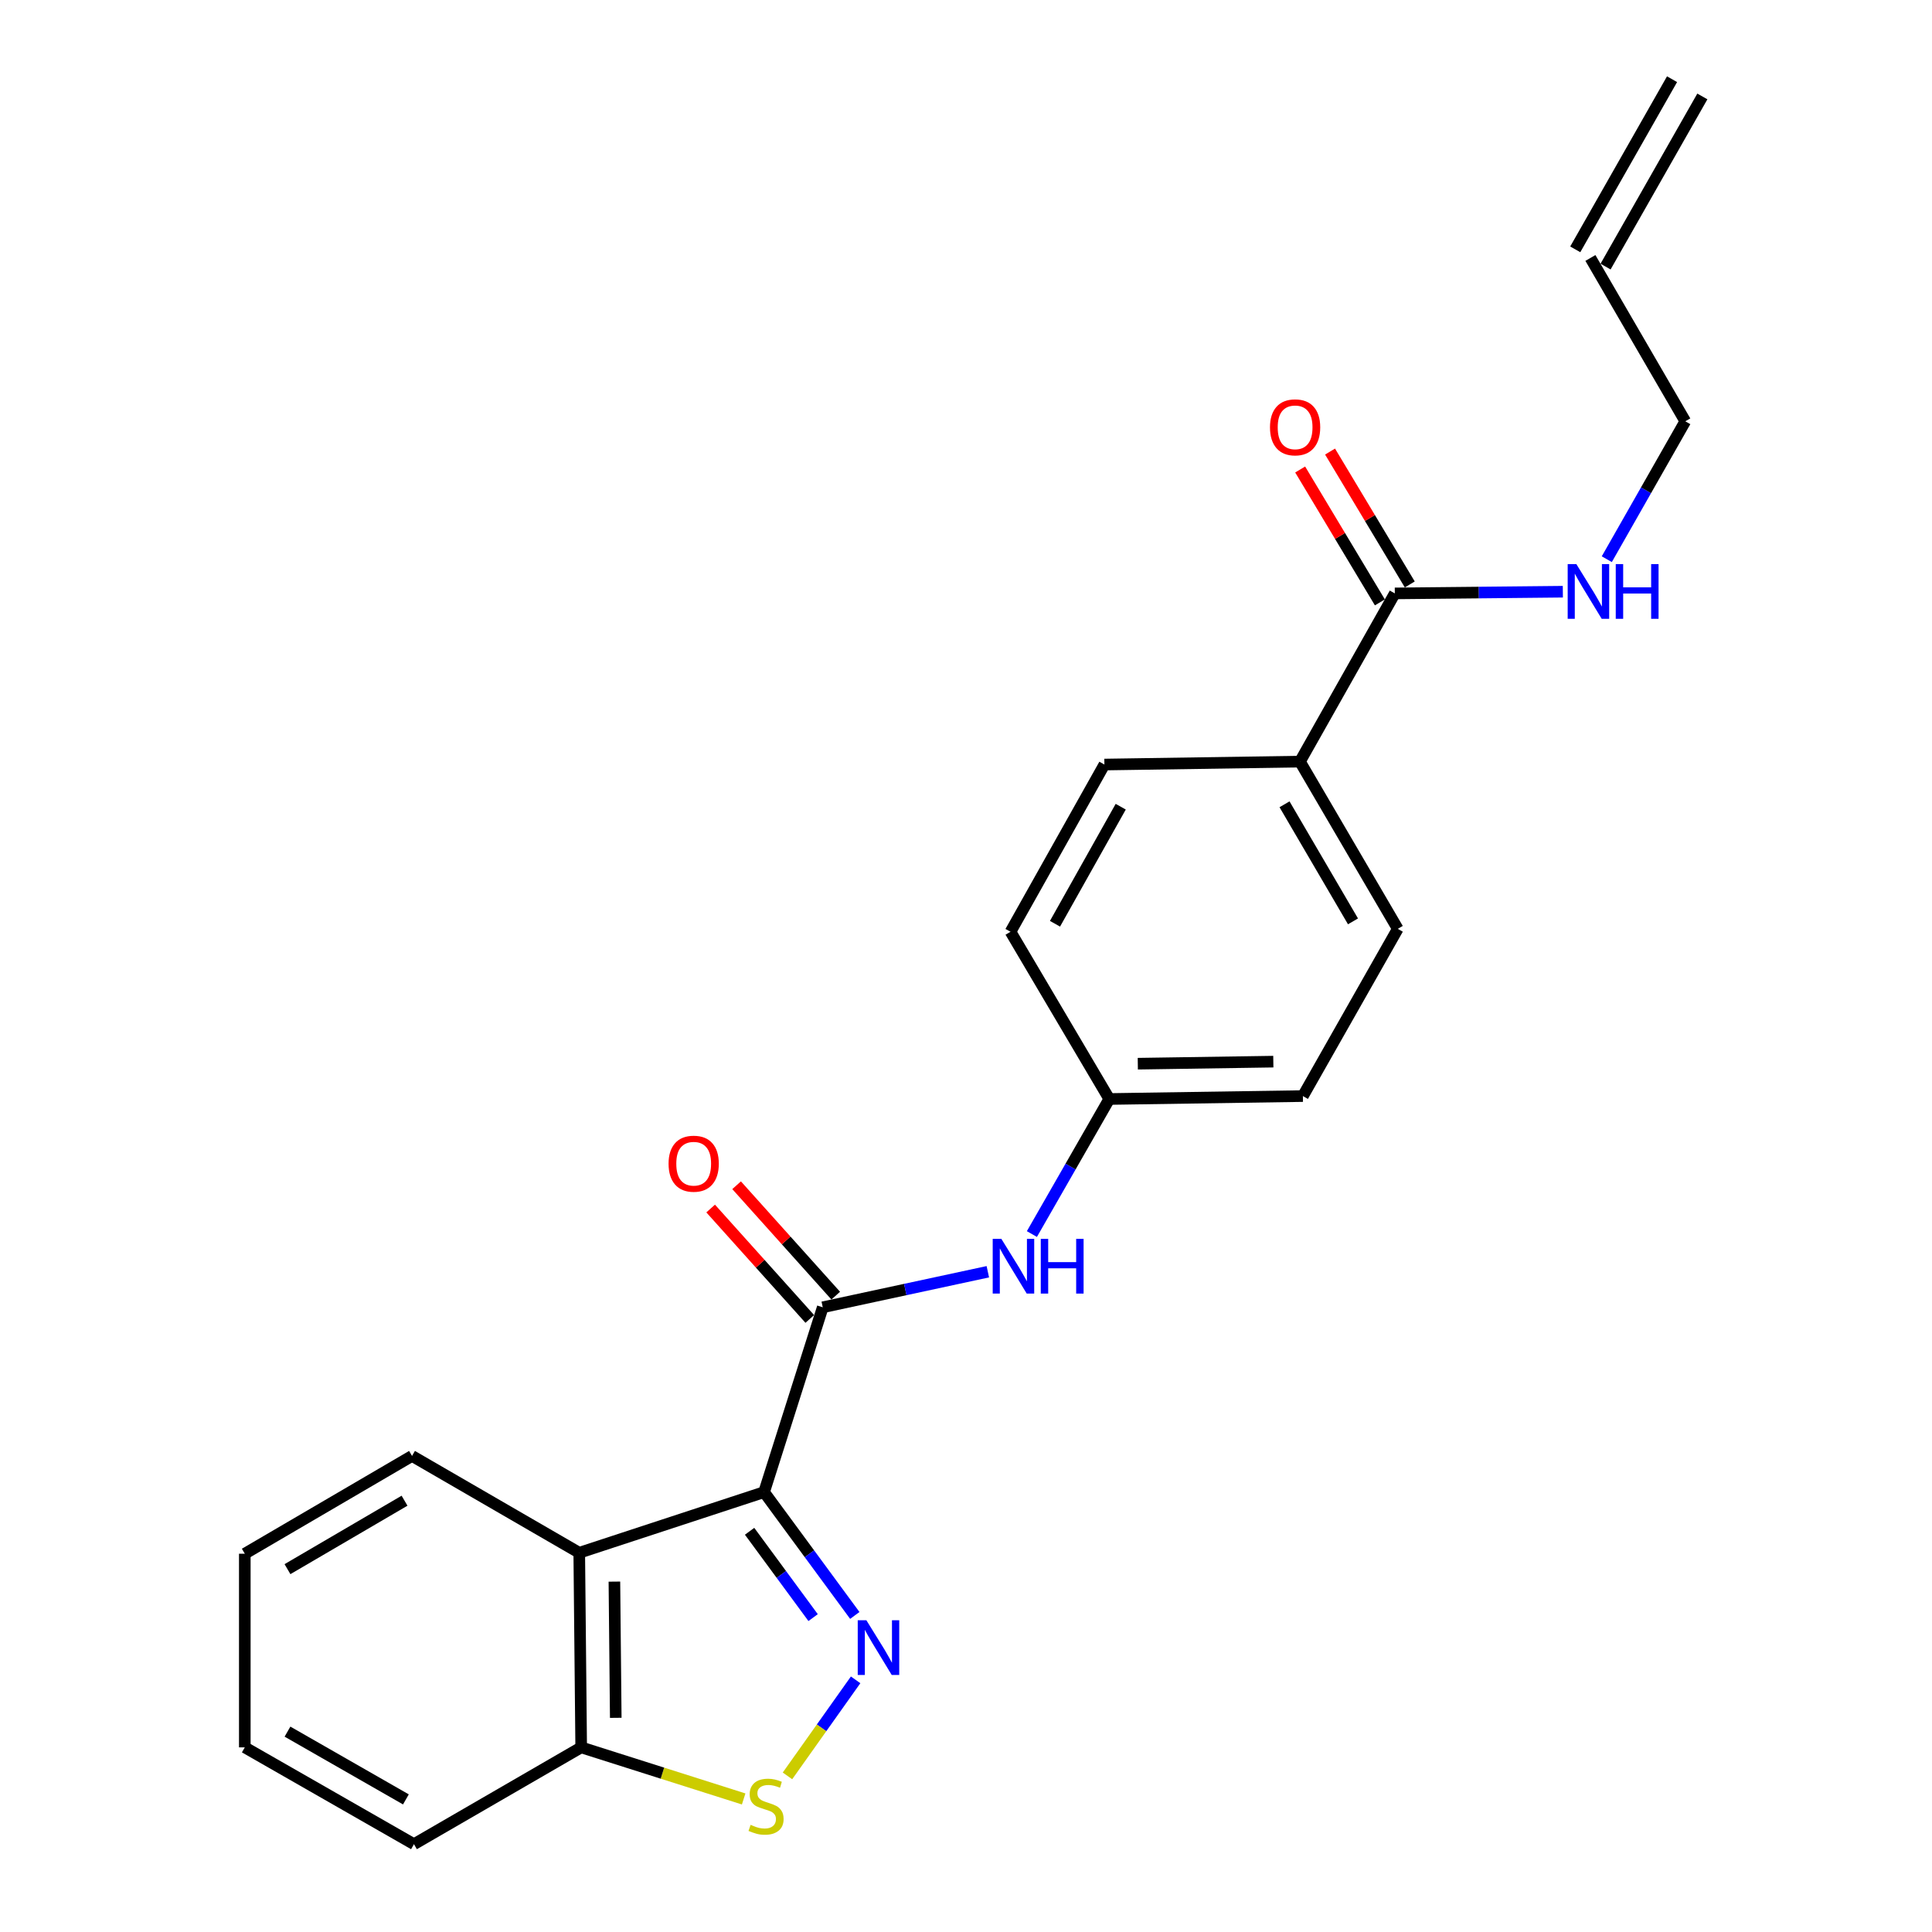 <?xml version='1.0' encoding='iso-8859-1'?>
<svg version='1.1' baseProfile='full'
              xmlns='http://www.w3.org/2000/svg'
                      xmlns:rdkit='http://www.rdkit.org/xml'
                      xmlns:xlink='http://www.w3.org/1999/xlink'
                  xml:space='preserve'
width='1000px' height='1000px' viewBox='0 0 1000 1000'>
<!-- END OF HEADER -->
<rect style='opacity:1.0;fill:#FFFFFF;stroke:none' width='1000' height='1000' x='0' y='0'> </rect>
<path class='bond-0' d='M 395.487,772.32 L 418.967,804.236' style='fill:none;fill-rule:evenodd;stroke:#000000;stroke-width:6px;stroke-linecap:butt;stroke-linejoin:miter;stroke-opacity:1' />
<path class='bond-0' d='M 418.967,804.236 L 442.447,836.152' style='fill:none;fill-rule:evenodd;stroke:#0000FF;stroke-width:6px;stroke-linecap:butt;stroke-linejoin:miter;stroke-opacity:1' />
<path class='bond-0' d='M 387.994,792.589 L 404.43,814.931' style='fill:none;fill-rule:evenodd;stroke:#000000;stroke-width:6px;stroke-linecap:butt;stroke-linejoin:miter;stroke-opacity:1' />
<path class='bond-0' d='M 404.43,814.931 L 420.866,837.272' style='fill:none;fill-rule:evenodd;stroke:#0000FF;stroke-width:6px;stroke-linecap:butt;stroke-linejoin:miter;stroke-opacity:1' />
<path class='bond-1' d='M 395.487,772.32 L 425.857,676.651' style='fill:none;fill-rule:evenodd;stroke:#000000;stroke-width:6px;stroke-linecap:butt;stroke-linejoin:miter;stroke-opacity:1' />
<path class='bond-2' d='M 395.487,772.32 L 299.818,803.712' style='fill:none;fill-rule:evenodd;stroke:#000000;stroke-width:6px;stroke-linecap:butt;stroke-linejoin:miter;stroke-opacity:1' />
<path class='bond-3' d='M 442.87,869.484 L 425.231,894.34' style='fill:none;fill-rule:evenodd;stroke:#0000FF;stroke-width:6px;stroke-linecap:butt;stroke-linejoin:miter;stroke-opacity:1' />
<path class='bond-3' d='M 425.231,894.34 L 407.593,919.196' style='fill:none;fill-rule:evenodd;stroke:#CCCC00;stroke-width:6px;stroke-linecap:butt;stroke-linejoin:miter;stroke-opacity:1' />
<path class='bond-4' d='M 425.857,676.651 L 468.578,667.451' style='fill:none;fill-rule:evenodd;stroke:#000000;stroke-width:6px;stroke-linecap:butt;stroke-linejoin:miter;stroke-opacity:1' />
<path class='bond-4' d='M 468.578,667.451 L 511.3,658.252' style='fill:none;fill-rule:evenodd;stroke:#0000FF;stroke-width:6px;stroke-linecap:butt;stroke-linejoin:miter;stroke-opacity:1' />
<path class='bond-8' d='M 432.571,670.622 L 406.917,642.05' style='fill:none;fill-rule:evenodd;stroke:#000000;stroke-width:6px;stroke-linecap:butt;stroke-linejoin:miter;stroke-opacity:1' />
<path class='bond-8' d='M 406.917,642.05 L 381.264,613.478' style='fill:none;fill-rule:evenodd;stroke:#FF0000;stroke-width:6px;stroke-linecap:butt;stroke-linejoin:miter;stroke-opacity:1' />
<path class='bond-8' d='M 419.142,682.679 L 393.489,654.107' style='fill:none;fill-rule:evenodd;stroke:#000000;stroke-width:6px;stroke-linecap:butt;stroke-linejoin:miter;stroke-opacity:1' />
<path class='bond-8' d='M 393.489,654.107 L 367.835,625.535' style='fill:none;fill-rule:evenodd;stroke:#FF0000;stroke-width:6px;stroke-linecap:butt;stroke-linejoin:miter;stroke-opacity:1' />
<path class='bond-6' d='M 299.818,803.712 L 300.821,904.435' style='fill:none;fill-rule:evenodd;stroke:#000000;stroke-width:6px;stroke-linecap:butt;stroke-linejoin:miter;stroke-opacity:1' />
<path class='bond-6' d='M 318.014,818.641 L 318.716,889.147' style='fill:none;fill-rule:evenodd;stroke:#000000;stroke-width:6px;stroke-linecap:butt;stroke-linejoin:miter;stroke-opacity:1' />
<path class='bond-18' d='M 299.818,803.712 L 213.262,753.591' style='fill:none;fill-rule:evenodd;stroke:#000000;stroke-width:6px;stroke-linecap:butt;stroke-linejoin:miter;stroke-opacity:1' />
<path class='bond-23' d='M 384.92,931.134 L 342.87,917.785' style='fill:none;fill-rule:evenodd;stroke:#CCCC00;stroke-width:6px;stroke-linecap:butt;stroke-linejoin:miter;stroke-opacity:1' />
<path class='bond-23' d='M 342.87,917.785 L 300.821,904.435' style='fill:none;fill-rule:evenodd;stroke:#000000;stroke-width:6px;stroke-linecap:butt;stroke-linejoin:miter;stroke-opacity:1' />
<path class='bond-11' d='M 534.107,638.741 L 554.135,603.79' style='fill:none;fill-rule:evenodd;stroke:#0000FF;stroke-width:6px;stroke-linecap:butt;stroke-linejoin:miter;stroke-opacity:1' />
<path class='bond-11' d='M 554.135,603.79 L 574.163,568.84' style='fill:none;fill-rule:evenodd;stroke:#000000;stroke-width:6px;stroke-linecap:butt;stroke-linejoin:miter;stroke-opacity:1' />
<path class='bond-5' d='M 721.959,307.147 L 672.851,394.204' style='fill:none;fill-rule:evenodd;stroke:#000000;stroke-width:6px;stroke-linecap:butt;stroke-linejoin:miter;stroke-opacity:1' />
<path class='bond-9' d='M 729.697,302.505 L 709.069,268.117' style='fill:none;fill-rule:evenodd;stroke:#000000;stroke-width:6px;stroke-linecap:butt;stroke-linejoin:miter;stroke-opacity:1' />
<path class='bond-9' d='M 709.069,268.117 L 688.441,233.729' style='fill:none;fill-rule:evenodd;stroke:#FF0000;stroke-width:6px;stroke-linecap:butt;stroke-linejoin:miter;stroke-opacity:1' />
<path class='bond-9' d='M 714.221,311.789 L 693.593,277.401' style='fill:none;fill-rule:evenodd;stroke:#000000;stroke-width:6px;stroke-linecap:butt;stroke-linejoin:miter;stroke-opacity:1' />
<path class='bond-9' d='M 693.593,277.401 L 672.965,243.013' style='fill:none;fill-rule:evenodd;stroke:#FF0000;stroke-width:6px;stroke-linecap:butt;stroke-linejoin:miter;stroke-opacity:1' />
<path class='bond-10' d='M 721.959,307.147 L 765.442,306.708' style='fill:none;fill-rule:evenodd;stroke:#000000;stroke-width:6px;stroke-linecap:butt;stroke-linejoin:miter;stroke-opacity:1' />
<path class='bond-10' d='M 765.442,306.708 L 808.925,306.268' style='fill:none;fill-rule:evenodd;stroke:#0000FF;stroke-width:6px;stroke-linecap:butt;stroke-linejoin:miter;stroke-opacity:1' />
<path class='bond-20' d='M 300.821,904.435 L 214.265,954.545' style='fill:none;fill-rule:evenodd;stroke:#000000;stroke-width:6px;stroke-linecap:butt;stroke-linejoin:miter;stroke-opacity:1' />
<path class='bond-7' d='M 672.851,394.204 L 723.483,480.77' style='fill:none;fill-rule:evenodd;stroke:#000000;stroke-width:6px;stroke-linecap:butt;stroke-linejoin:miter;stroke-opacity:1' />
<path class='bond-7' d='M 664.868,416.301 L 700.31,476.897' style='fill:none;fill-rule:evenodd;stroke:#000000;stroke-width:6px;stroke-linecap:butt;stroke-linejoin:miter;stroke-opacity:1' />
<path class='bond-25' d='M 672.851,394.204 L 571.637,395.728' style='fill:none;fill-rule:evenodd;stroke:#000000;stroke-width:6px;stroke-linecap:butt;stroke-linejoin:miter;stroke-opacity:1' />
<path class='bond-19' d='M 831.672,289.441 L 851.987,253.753' style='fill:none;fill-rule:evenodd;stroke:#0000FF;stroke-width:6px;stroke-linecap:butt;stroke-linejoin:miter;stroke-opacity:1' />
<path class='bond-19' d='M 851.987,253.753 L 872.301,218.065' style='fill:none;fill-rule:evenodd;stroke:#000000;stroke-width:6px;stroke-linecap:butt;stroke-linejoin:miter;stroke-opacity:1' />
<path class='bond-16' d='M 574.163,568.84 L 523.04,482.284' style='fill:none;fill-rule:evenodd;stroke:#000000;stroke-width:6px;stroke-linecap:butt;stroke-linejoin:miter;stroke-opacity:1' />
<path class='bond-17' d='M 574.163,568.84 L 674.375,567.326' style='fill:none;fill-rule:evenodd;stroke:#000000;stroke-width:6px;stroke-linecap:butt;stroke-linejoin:miter;stroke-opacity:1' />
<path class='bond-17' d='M 588.923,550.567 L 659.07,549.508' style='fill:none;fill-rule:evenodd;stroke:#000000;stroke-width:6px;stroke-linecap:butt;stroke-linejoin:miter;stroke-opacity:1' />
<path class='bond-12' d='M 571.637,395.728 L 523.04,482.284' style='fill:none;fill-rule:evenodd;stroke:#000000;stroke-width:6px;stroke-linecap:butt;stroke-linejoin:miter;stroke-opacity:1' />
<path class='bond-12' d='M 580.084,417.547 L 546.066,478.136' style='fill:none;fill-rule:evenodd;stroke:#000000;stroke-width:6px;stroke-linecap:butt;stroke-linejoin:miter;stroke-opacity:1' />
<path class='bond-13' d='M 723.483,480.77 L 674.375,567.326' style='fill:none;fill-rule:evenodd;stroke:#000000;stroke-width:6px;stroke-linecap:butt;stroke-linejoin:miter;stroke-opacity:1' />
<path class='bond-14' d='M 823.193,133.524 L 872.301,218.065' style='fill:none;fill-rule:evenodd;stroke:#000000;stroke-width:6px;stroke-linecap:butt;stroke-linejoin:miter;stroke-opacity:1' />
<path class='bond-15' d='M 831.036,137.986 L 881.137,49.916' style='fill:none;fill-rule:evenodd;stroke:#000000;stroke-width:6px;stroke-linecap:butt;stroke-linejoin:miter;stroke-opacity:1' />
<path class='bond-15' d='M 815.35,129.062 L 865.45,40.993' style='fill:none;fill-rule:evenodd;stroke:#000000;stroke-width:6px;stroke-linecap:butt;stroke-linejoin:miter;stroke-opacity:1' />
<path class='bond-21' d='M 213.262,753.591 L 126.706,804.203' style='fill:none;fill-rule:evenodd;stroke:#000000;stroke-width:6px;stroke-linecap:butt;stroke-linejoin:miter;stroke-opacity:1' />
<path class='bond-21' d='M 209.388,776.762 L 148.799,812.191' style='fill:none;fill-rule:evenodd;stroke:#000000;stroke-width:6px;stroke-linecap:butt;stroke-linejoin:miter;stroke-opacity:1' />
<path class='bond-24' d='M 214.265,954.545 L 126.706,904.435' style='fill:none;fill-rule:evenodd;stroke:#000000;stroke-width:6px;stroke-linecap:butt;stroke-linejoin:miter;stroke-opacity:1' />
<path class='bond-24' d='M 210.095,931.366 L 148.804,896.288' style='fill:none;fill-rule:evenodd;stroke:#000000;stroke-width:6px;stroke-linecap:butt;stroke-linejoin:miter;stroke-opacity:1' />
<path class='bond-22' d='M 126.706,804.203 L 126.706,904.435' style='fill:none;fill-rule:evenodd;stroke:#000000;stroke-width:6px;stroke-linecap:butt;stroke-linejoin:miter;stroke-opacity:1' />
<path  class='atom-1' d='M 448.442 838.65
L 457.722 853.65
Q 458.642 855.13, 460.122 857.81
Q 461.602 860.49, 461.682 860.65
L 461.682 838.65
L 465.442 838.65
L 465.442 866.97
L 461.562 866.97
L 451.602 850.57
Q 450.442 848.65, 449.202 846.45
Q 448.002 844.25, 447.642 843.57
L 447.642 866.97
L 443.962 866.97
L 443.962 838.65
L 448.442 838.65
' fill='#0000FF'/>
<path  class='atom-4' d='M 388.51 944.534
Q 388.83 944.654, 390.15 945.214
Q 391.47 945.774, 392.91 946.134
Q 394.39 946.454, 395.83 946.454
Q 398.51 946.454, 400.07 945.174
Q 401.63 943.854, 401.63 941.574
Q 401.63 940.014, 400.83 939.054
Q 400.07 938.094, 398.87 937.574
Q 397.67 937.054, 395.67 936.454
Q 393.15 935.694, 391.63 934.974
Q 390.15 934.254, 389.07 932.734
Q 388.03 931.214, 388.03 928.654
Q 388.03 925.094, 390.43 922.894
Q 392.87 920.694, 397.67 920.694
Q 400.95 920.694, 404.67 922.254
L 403.75 925.334
Q 400.35 923.934, 397.79 923.934
Q 395.03 923.934, 393.51 925.094
Q 391.99 926.214, 392.03 928.174
Q 392.03 929.694, 392.79 930.614
Q 393.59 931.534, 394.71 932.054
Q 395.87 932.574, 397.79 933.174
Q 400.35 933.974, 401.87 934.774
Q 403.39 935.574, 404.47 937.214
Q 405.59 938.814, 405.59 941.574
Q 405.59 945.494, 402.95 947.614
Q 400.35 949.694, 395.99 949.694
Q 393.47 949.694, 391.55 949.134
Q 389.67 948.614, 387.43 947.694
L 388.51 944.534
' fill='#CCCC00'/>
<path  class='atom-5' d='M 518.304 641.235
L 527.584 656.235
Q 528.504 657.715, 529.984 660.395
Q 531.464 663.075, 531.544 663.235
L 531.544 641.235
L 535.304 641.235
L 535.304 669.555
L 531.424 669.555
L 521.464 653.155
Q 520.304 651.235, 519.064 649.035
Q 517.864 646.835, 517.504 646.155
L 517.504 669.555
L 513.824 669.555
L 513.824 641.235
L 518.304 641.235
' fill='#0000FF'/>
<path  class='atom-5' d='M 538.704 641.235
L 542.544 641.235
L 542.544 653.275
L 557.024 653.275
L 557.024 641.235
L 560.864 641.235
L 560.864 669.555
L 557.024 669.555
L 557.024 656.475
L 542.544 656.475
L 542.544 669.555
L 538.704 669.555
L 538.704 641.235
' fill='#0000FF'/>
<path  class='atom-9' d='M 346.052 602.327
Q 346.052 595.527, 349.412 591.727
Q 352.772 587.927, 359.052 587.927
Q 365.332 587.927, 368.692 591.727
Q 372.052 595.527, 372.052 602.327
Q 372.052 609.207, 368.652 613.127
Q 365.252 617.007, 359.052 617.007
Q 352.812 617.007, 349.412 613.127
Q 346.052 609.247, 346.052 602.327
M 359.052 613.807
Q 363.372 613.807, 365.692 610.927
Q 368.052 608.007, 368.052 602.327
Q 368.052 596.767, 365.692 593.967
Q 363.372 591.127, 359.052 591.127
Q 354.732 591.127, 352.372 593.927
Q 350.052 596.727, 350.052 602.327
Q 350.052 608.047, 352.372 610.927
Q 354.732 613.807, 359.052 613.807
' fill='#FF0000'/>
<path  class='atom-10' d='M 657.344 221.183
Q 657.344 214.383, 660.704 210.583
Q 664.064 206.783, 670.344 206.783
Q 676.624 206.783, 679.984 210.583
Q 683.344 214.383, 683.344 221.183
Q 683.344 228.063, 679.944 231.983
Q 676.544 235.863, 670.344 235.863
Q 664.104 235.863, 660.704 231.983
Q 657.344 228.103, 657.344 221.183
M 670.344 232.663
Q 674.664 232.663, 676.984 229.783
Q 679.344 226.863, 679.344 221.183
Q 679.344 215.623, 676.984 212.823
Q 674.664 209.983, 670.344 209.983
Q 666.024 209.983, 663.664 212.783
Q 661.344 215.583, 661.344 221.183
Q 661.344 226.903, 663.664 229.783
Q 666.024 232.663, 670.344 232.663
' fill='#FF0000'/>
<path  class='atom-11' d='M 815.91 291.974
L 825.19 306.974
Q 826.11 308.454, 827.59 311.134
Q 829.07 313.814, 829.15 313.974
L 829.15 291.974
L 832.91 291.974
L 832.91 320.294
L 829.03 320.294
L 819.07 303.894
Q 817.91 301.974, 816.67 299.774
Q 815.47 297.574, 815.11 296.894
L 815.11 320.294
L 811.43 320.294
L 811.43 291.974
L 815.91 291.974
' fill='#0000FF'/>
<path  class='atom-11' d='M 836.31 291.974
L 840.15 291.974
L 840.15 304.014
L 854.63 304.014
L 854.63 291.974
L 858.47 291.974
L 858.47 320.294
L 854.63 320.294
L 854.63 307.214
L 840.15 307.214
L 840.15 320.294
L 836.31 320.294
L 836.31 291.974
' fill='#0000FF'/>
</svg>

